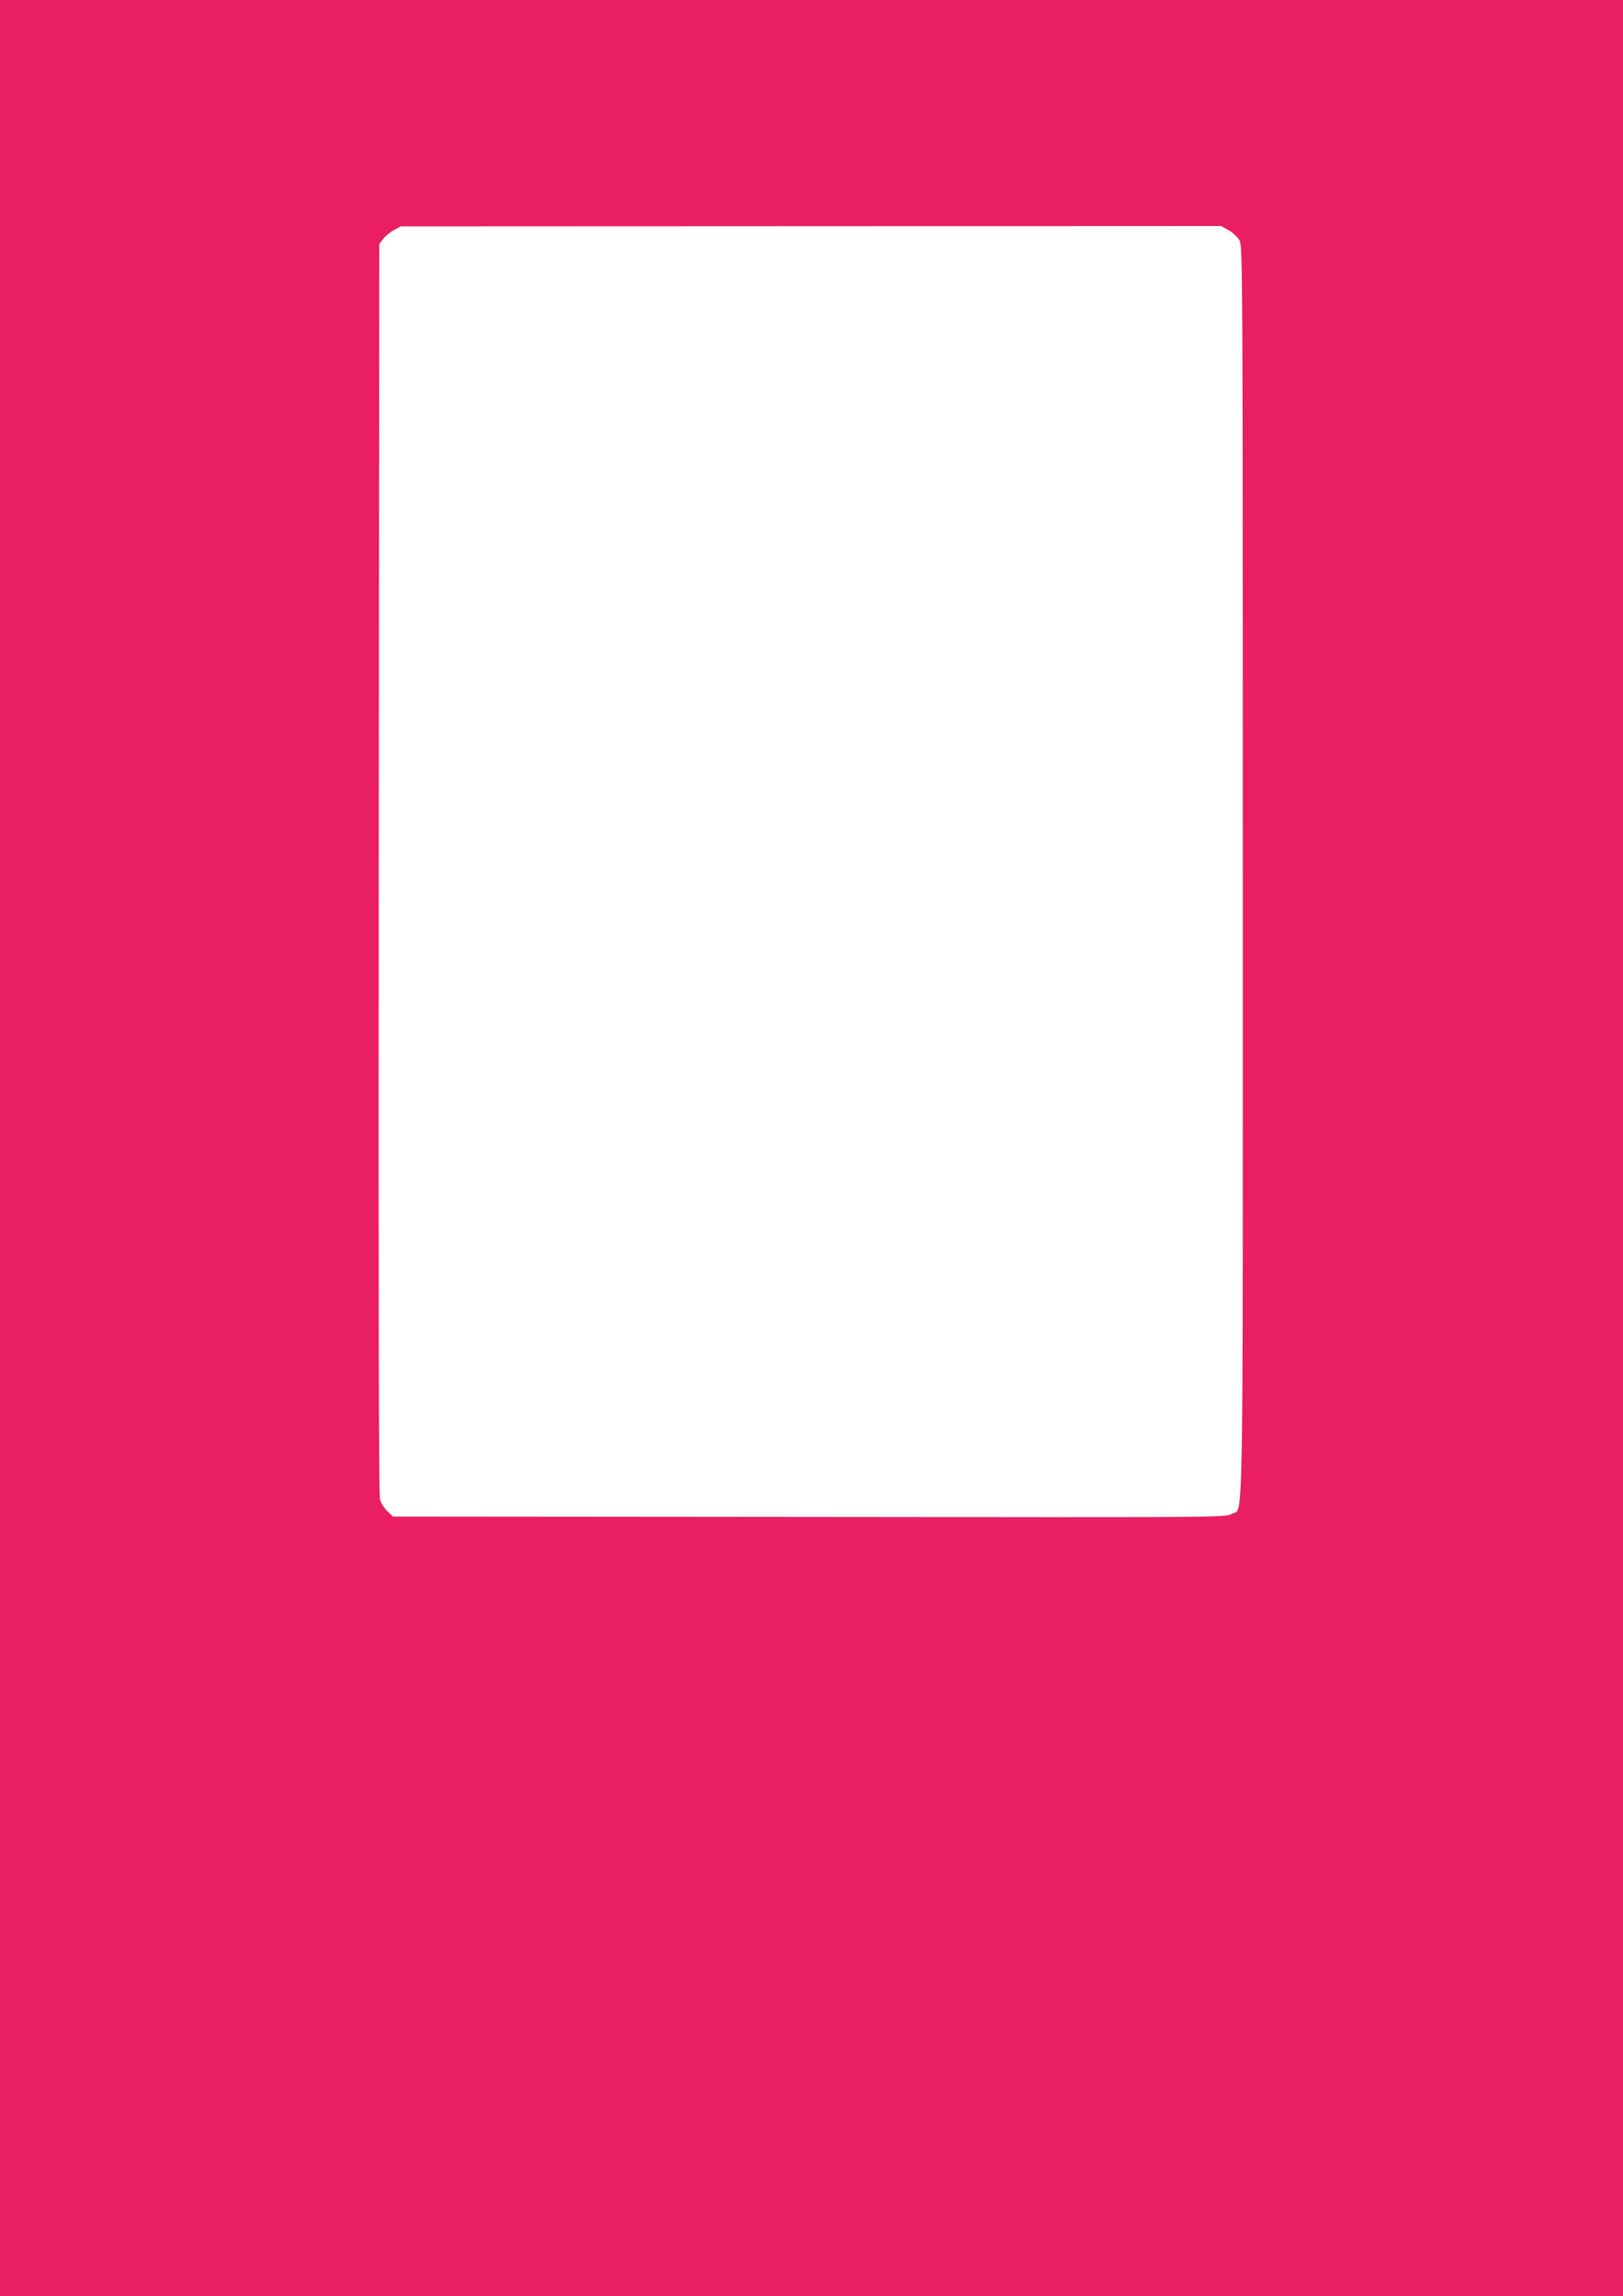 <?xml version="1.0" standalone="no"?>
<!DOCTYPE svg PUBLIC "-//W3C//DTD SVG 20010904//EN"
 "http://www.w3.org/TR/2001/REC-SVG-20010904/DTD/svg10.dtd">
<svg version="1.0" xmlns="http://www.w3.org/2000/svg"
 width="905pt" height="1280pt" viewBox="0 0 905 1280"
 preserveAspectRatio="xMidYMid meet">
<g transform="translate(0,1280) scale(0.1,-0.1)"
fill="#e91e63" stroke="none">
<path d="M0 6400 l0 -6400 4525 0 4525 0 0 6400 0 6400 -4525 0 -4525 0 0
-6400z m6852 5116 c23 -13 50 -39 60 -57 17 -32 18 -180 18 -3522 0 -3839 5
-3536 -62 -3577 -33 -20 -40 -20 -2355 -17 l-2322 2 -31 30 c-17 16 -35 45
-41 65 -7 23 -9 1172 -7 3517 l3 3482 21 28 c11 15 38 38 60 50 l39 21 2287 1
2287 1 43 -24z"/>
</g>
</svg>
